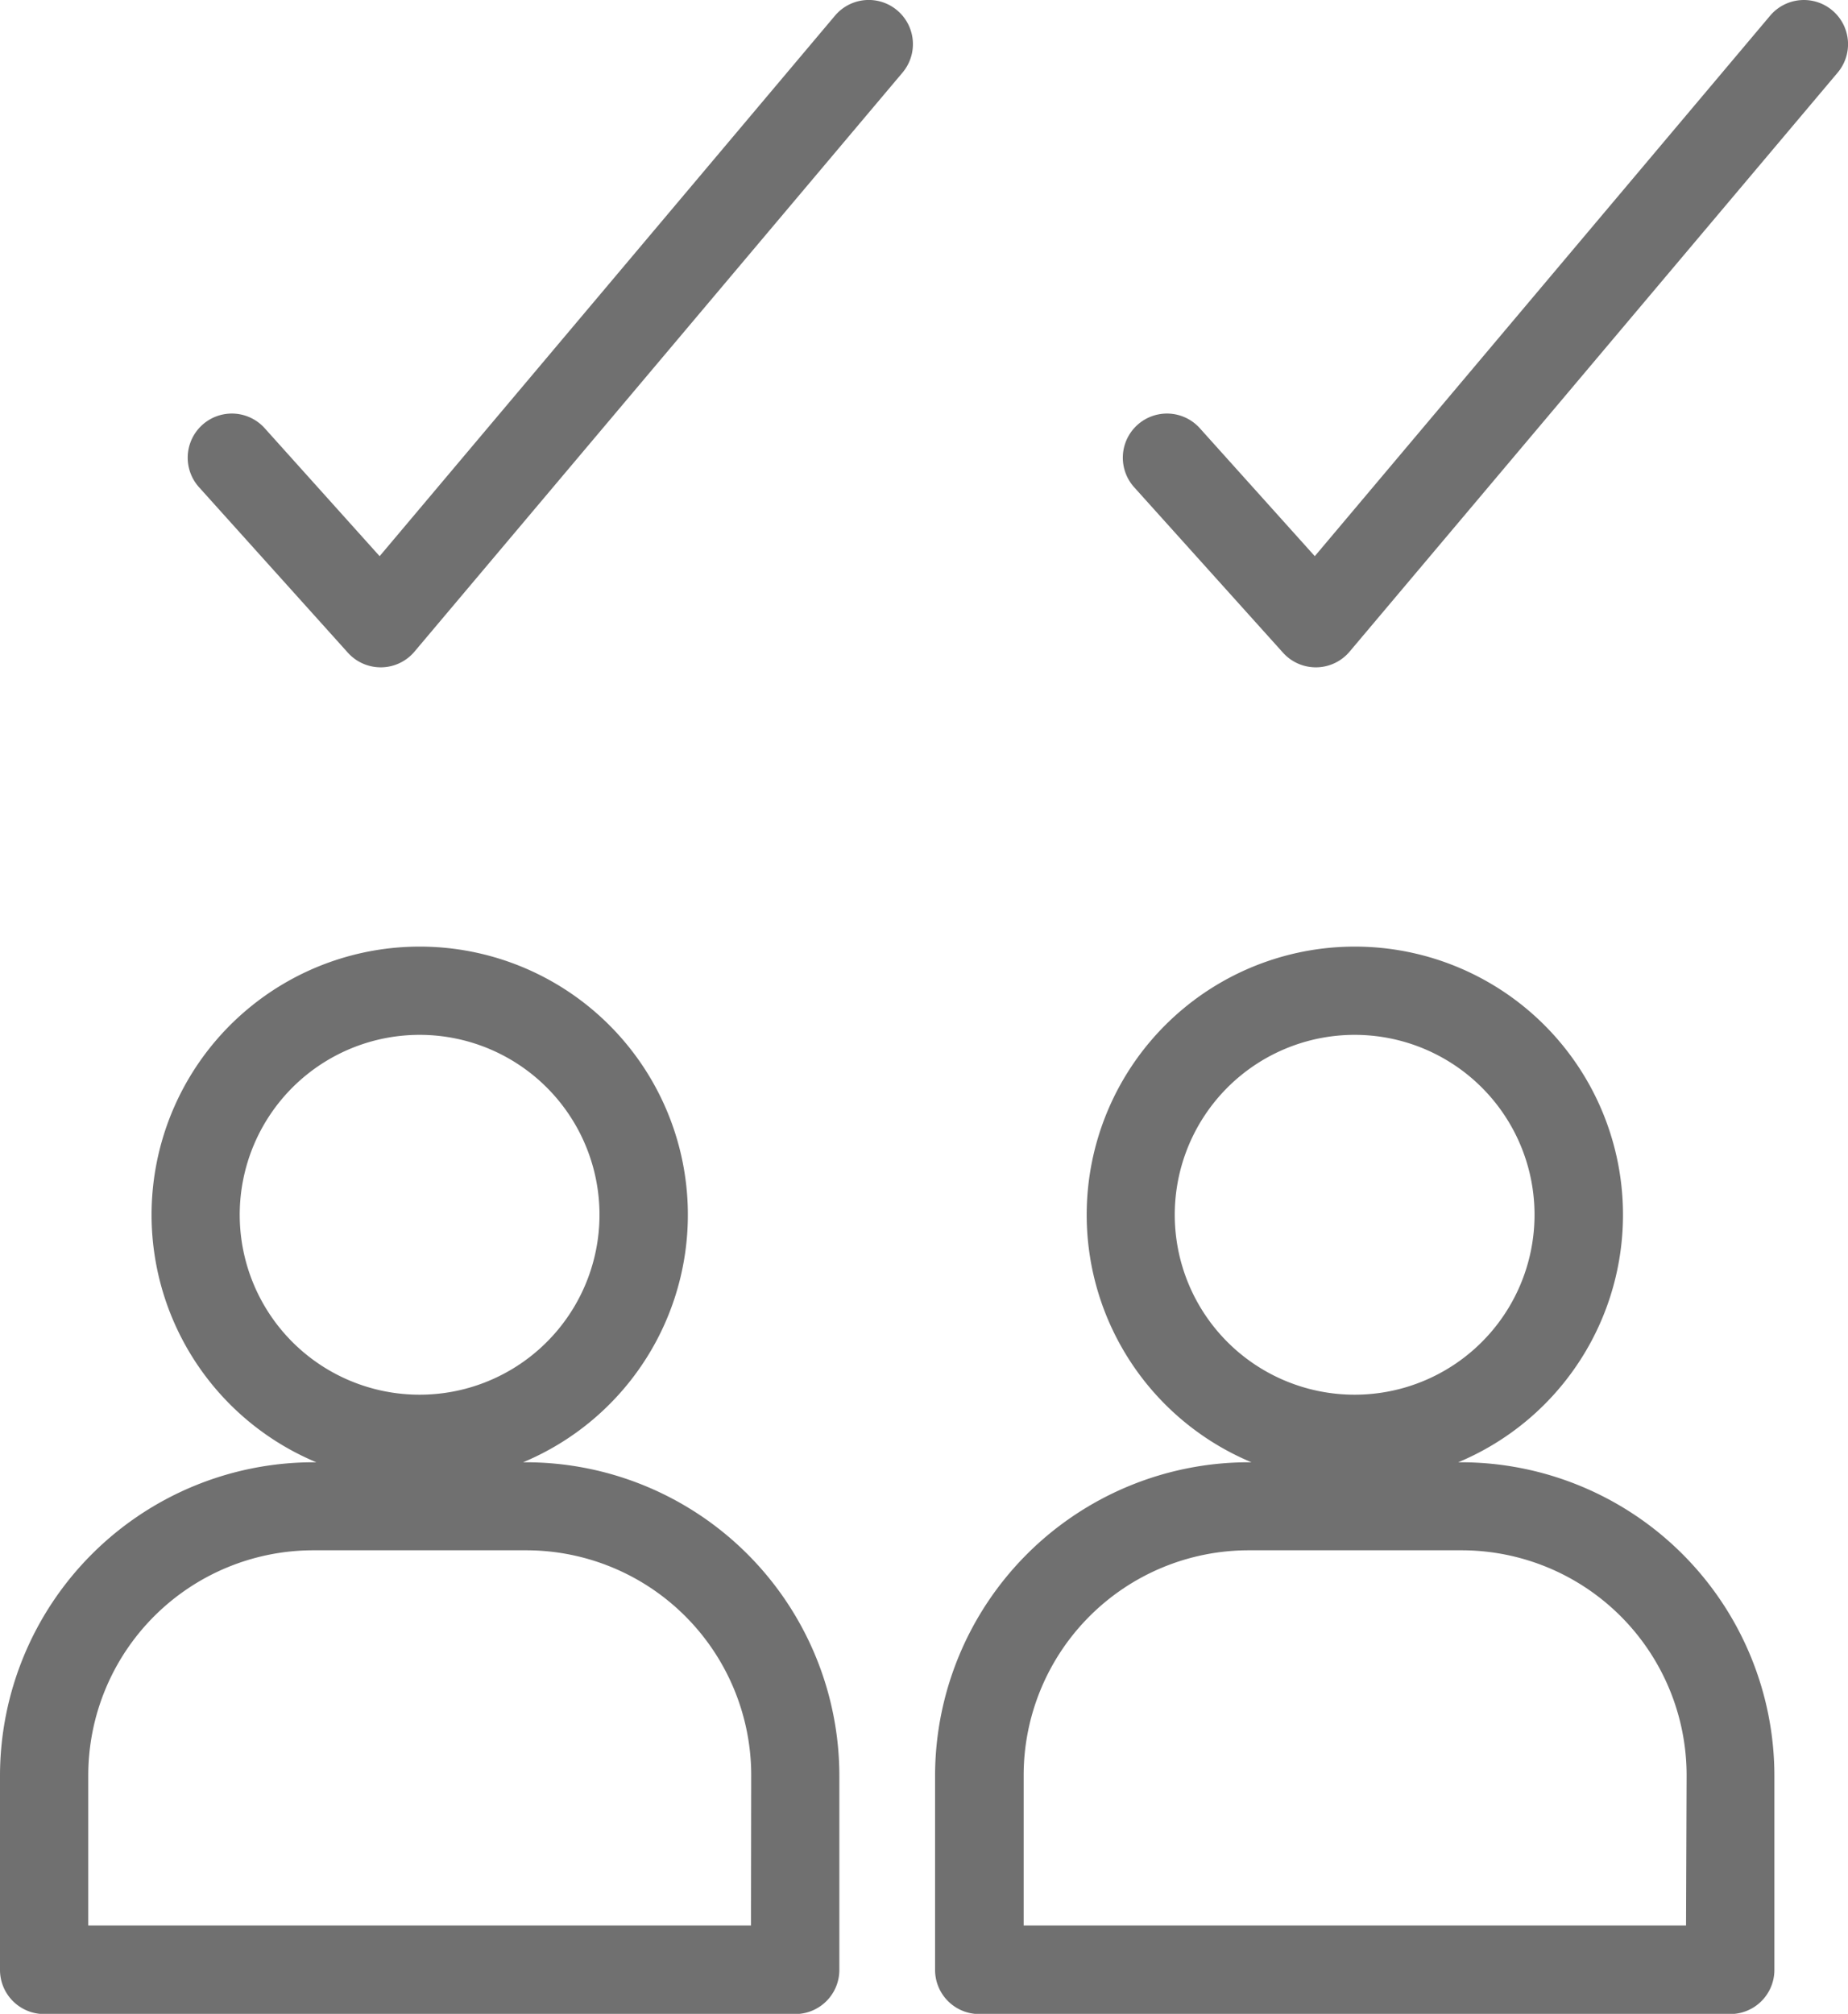 <svg id="Groupe_988" data-name="Groupe 988" xmlns="http://www.w3.org/2000/svg" xmlns:xlink="http://www.w3.org/1999/xlink" width="41.874" height="45.624" viewBox="0 0 41.874 45.624">
  <defs>
    <clipPath id="clip-path">
      <rect id="Rectangle_1503" data-name="Rectangle 1503" width="41.874" height="45.623" fill="#707070"/>
    </clipPath>
  </defs>
  <g id="Groupe_987" data-name="Groupe 987" clip-path="url(#clip-path)">
    <path id="Tracé_794" data-name="Tracé 794" d="M11.922,169.966h-.069a6.076,6.076,0,1,0-4.685,0H7.1a7.107,7.107,0,0,0-7.1,7.1v4.4a1,1,0,0,0,1,1H18.019a1,1,0,0,0,1-1v-4.4a7.107,7.107,0,0,0-7.1-7.1m-6.487-5.606a4.076,4.076,0,1,1,4.075,4.075,4.075,4.075,0,0,1-4.075-4.075m11.585,16.1H2v-3.4a5.1,5.1,0,0,1,5.1-5.1h4.822a5.1,5.1,0,0,1,5.1,5.1Z" transform="translate(0 -136.839)" fill="#707070"/>
    <path id="Tracé_795" data-name="Tracé 795" d="M47.453.235a1,1,0,0,0-1.41.12L35.725,12.6,33.12,9.7a1,1,0,1,0-1.487,1.338l3.373,3.749a1,1,0,0,0,.744.331h.016a1,1,0,0,0,.749-.356L47.573,1.645a1,1,0,0,0-.12-1.41" transform="translate(-27.123 0)" fill="#707070"/>
    <path id="Tracé_796" data-name="Tracé 796" d="M168.316,169.966h-.069a6.076,6.076,0,1,0-4.685,0h-.069a7.107,7.107,0,0,0-7.1,7.1v4.4a1,1,0,0,0,1,1h17.018a1,1,0,0,0,1-1v-4.4a7.106,7.106,0,0,0-7.1-7.1m-6.487-5.606a4.076,4.076,0,1,1,4.075,4.075,4.075,4.075,0,0,1-4.075-4.075m11.585,16.1H158.4v-3.4a5.1,5.1,0,0,1,5.1-5.1h4.822a5.1,5.1,0,0,1,5.1,5.1Z" transform="translate(-135.205 -136.839)" fill="#707070"/>
    <path id="Tracé_797" data-name="Tracé 797" d="M203.85.236a1,1,0,0,0-1.41.12L192.123,12.6,189.517,9.7a1,1,0,1,0-1.487,1.338l3.373,3.749a1,1,0,0,0,.744.331h.016a1,1,0,0,0,.749-.356L203.97,1.646a1,1,0,0,0-.12-1.41" transform="translate(-162.331 0)" fill="#707070"/>
  </g>
</svg>
